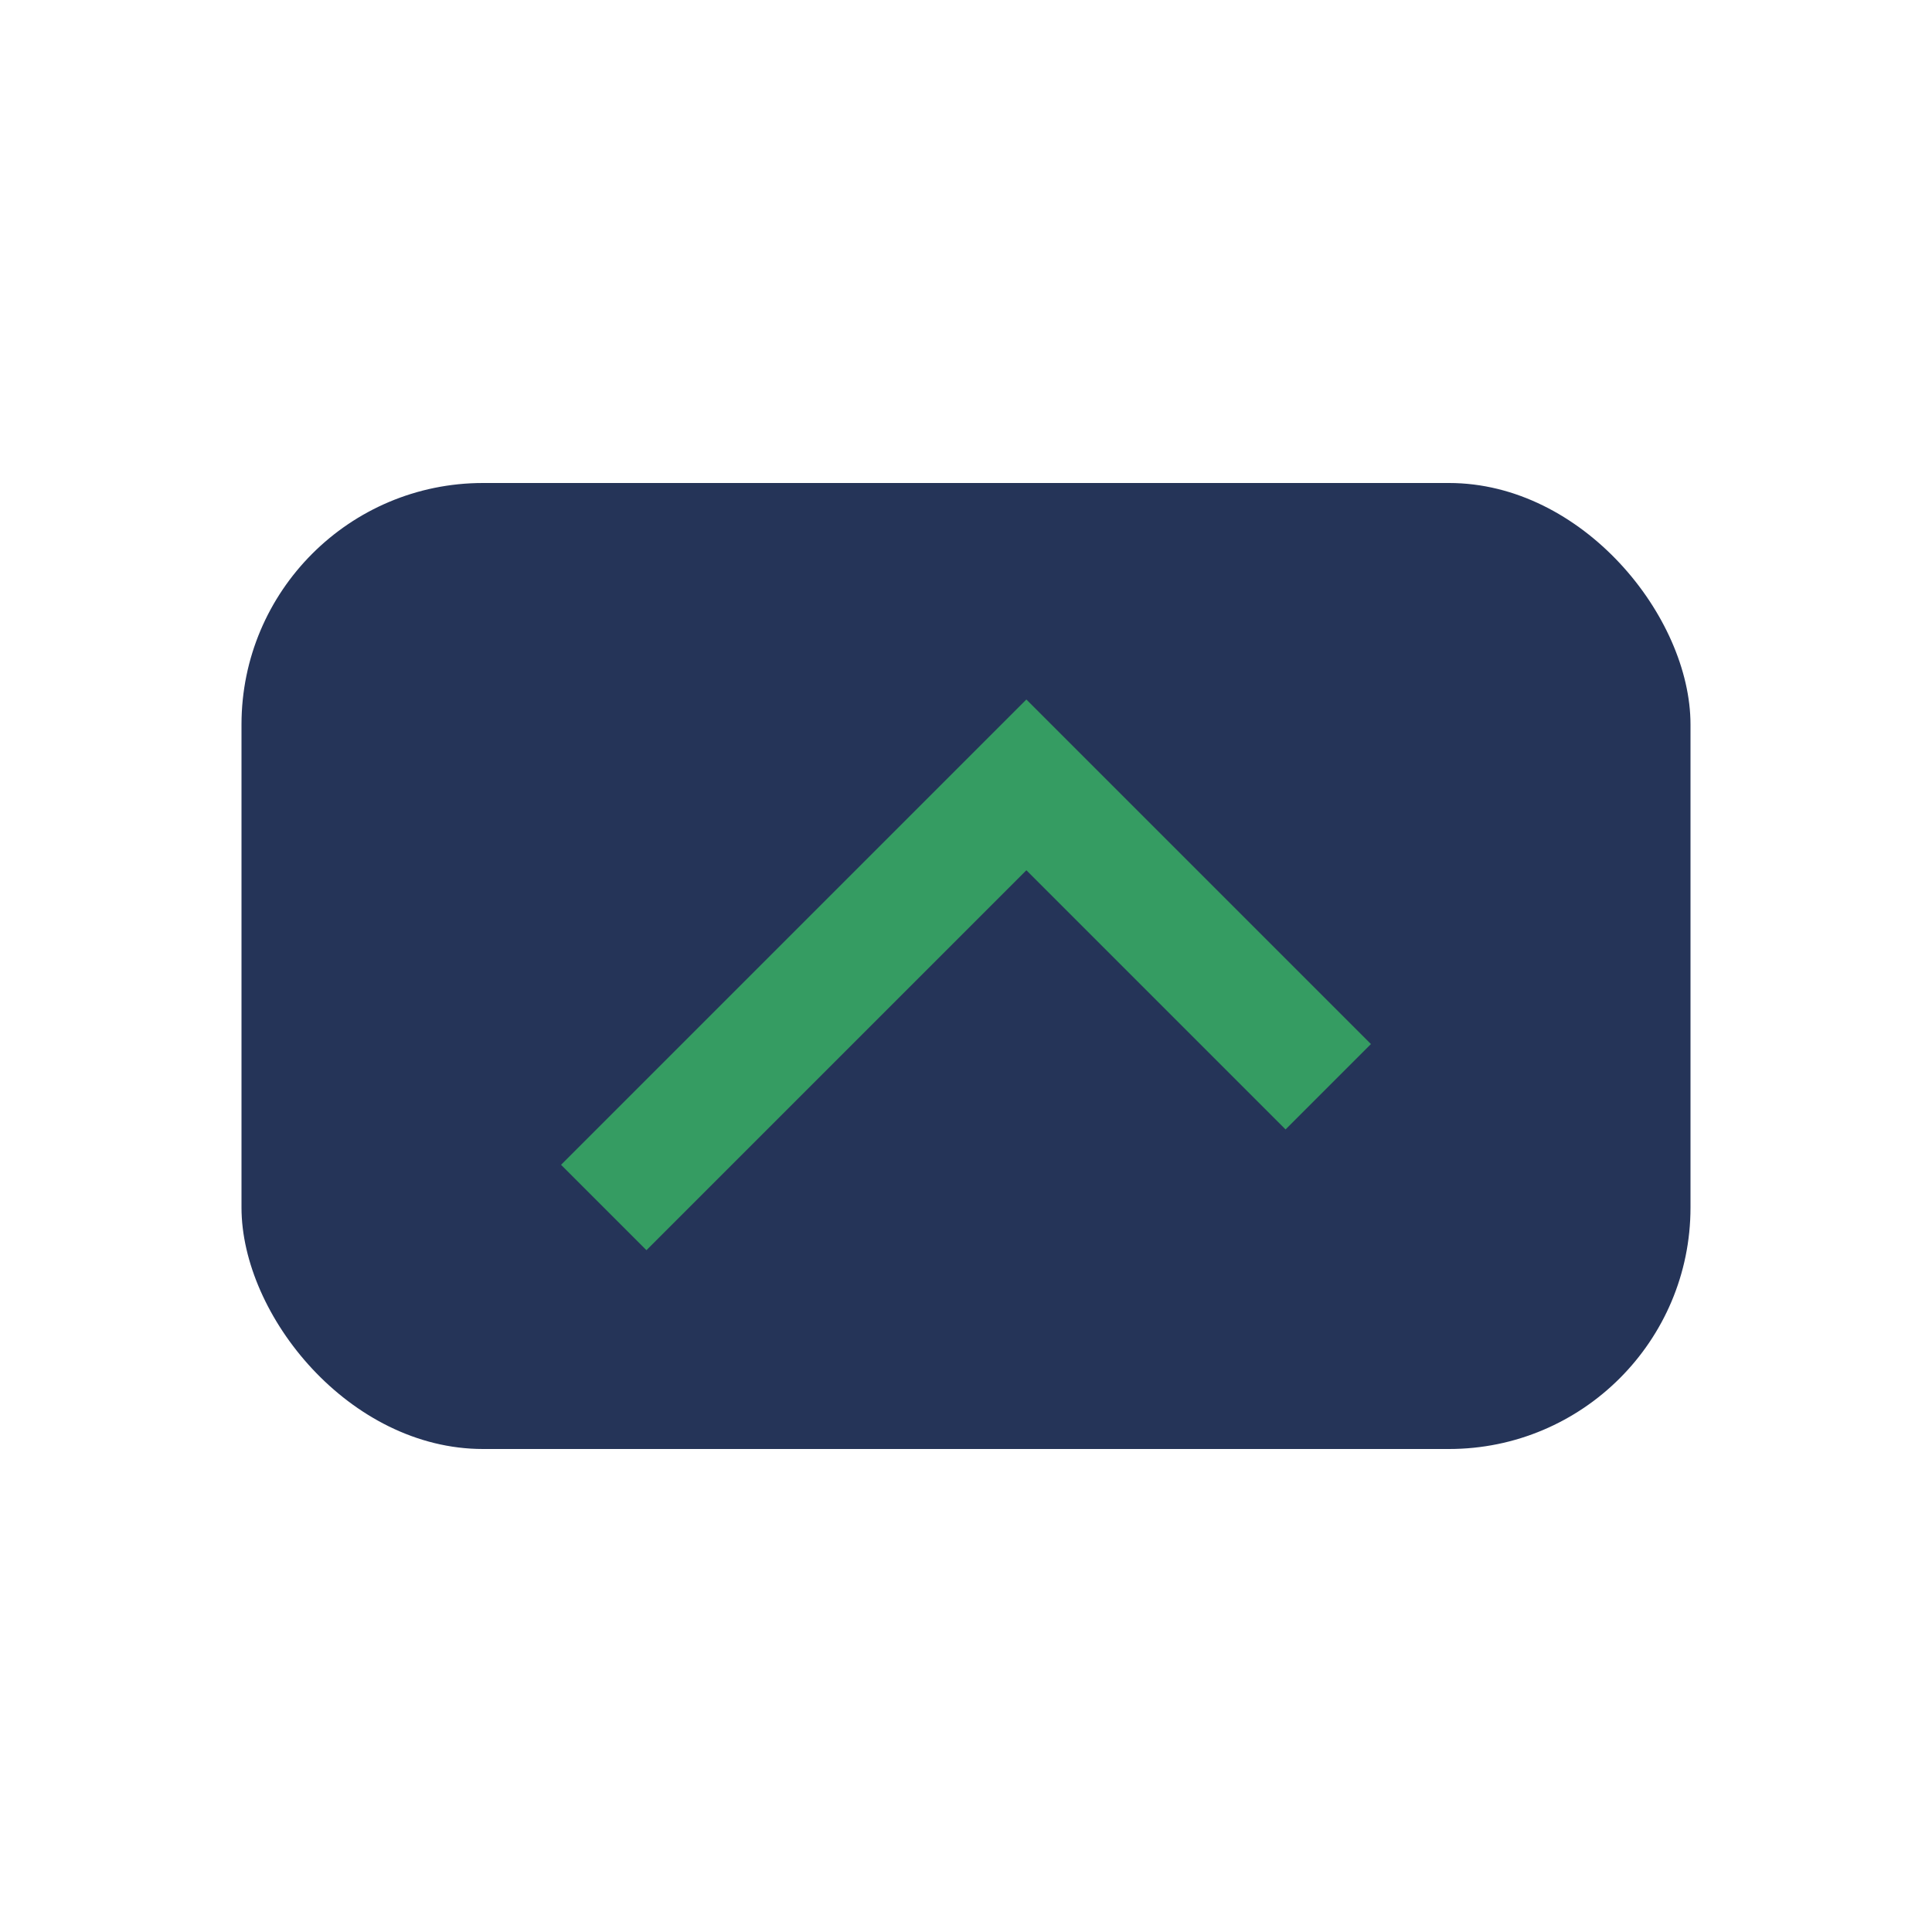 <?xml version="1.0" encoding="UTF-8"?>
<svg xmlns="http://www.w3.org/2000/svg" width="32" height="32" viewBox="0 0 32 32"><rect x="4" y="8" width="24" height="16" rx="4" fill="#253458"/><path d="M10 20l7-7 5 5" stroke="#359C62" stroke-width="2" fill="none"/></svg>